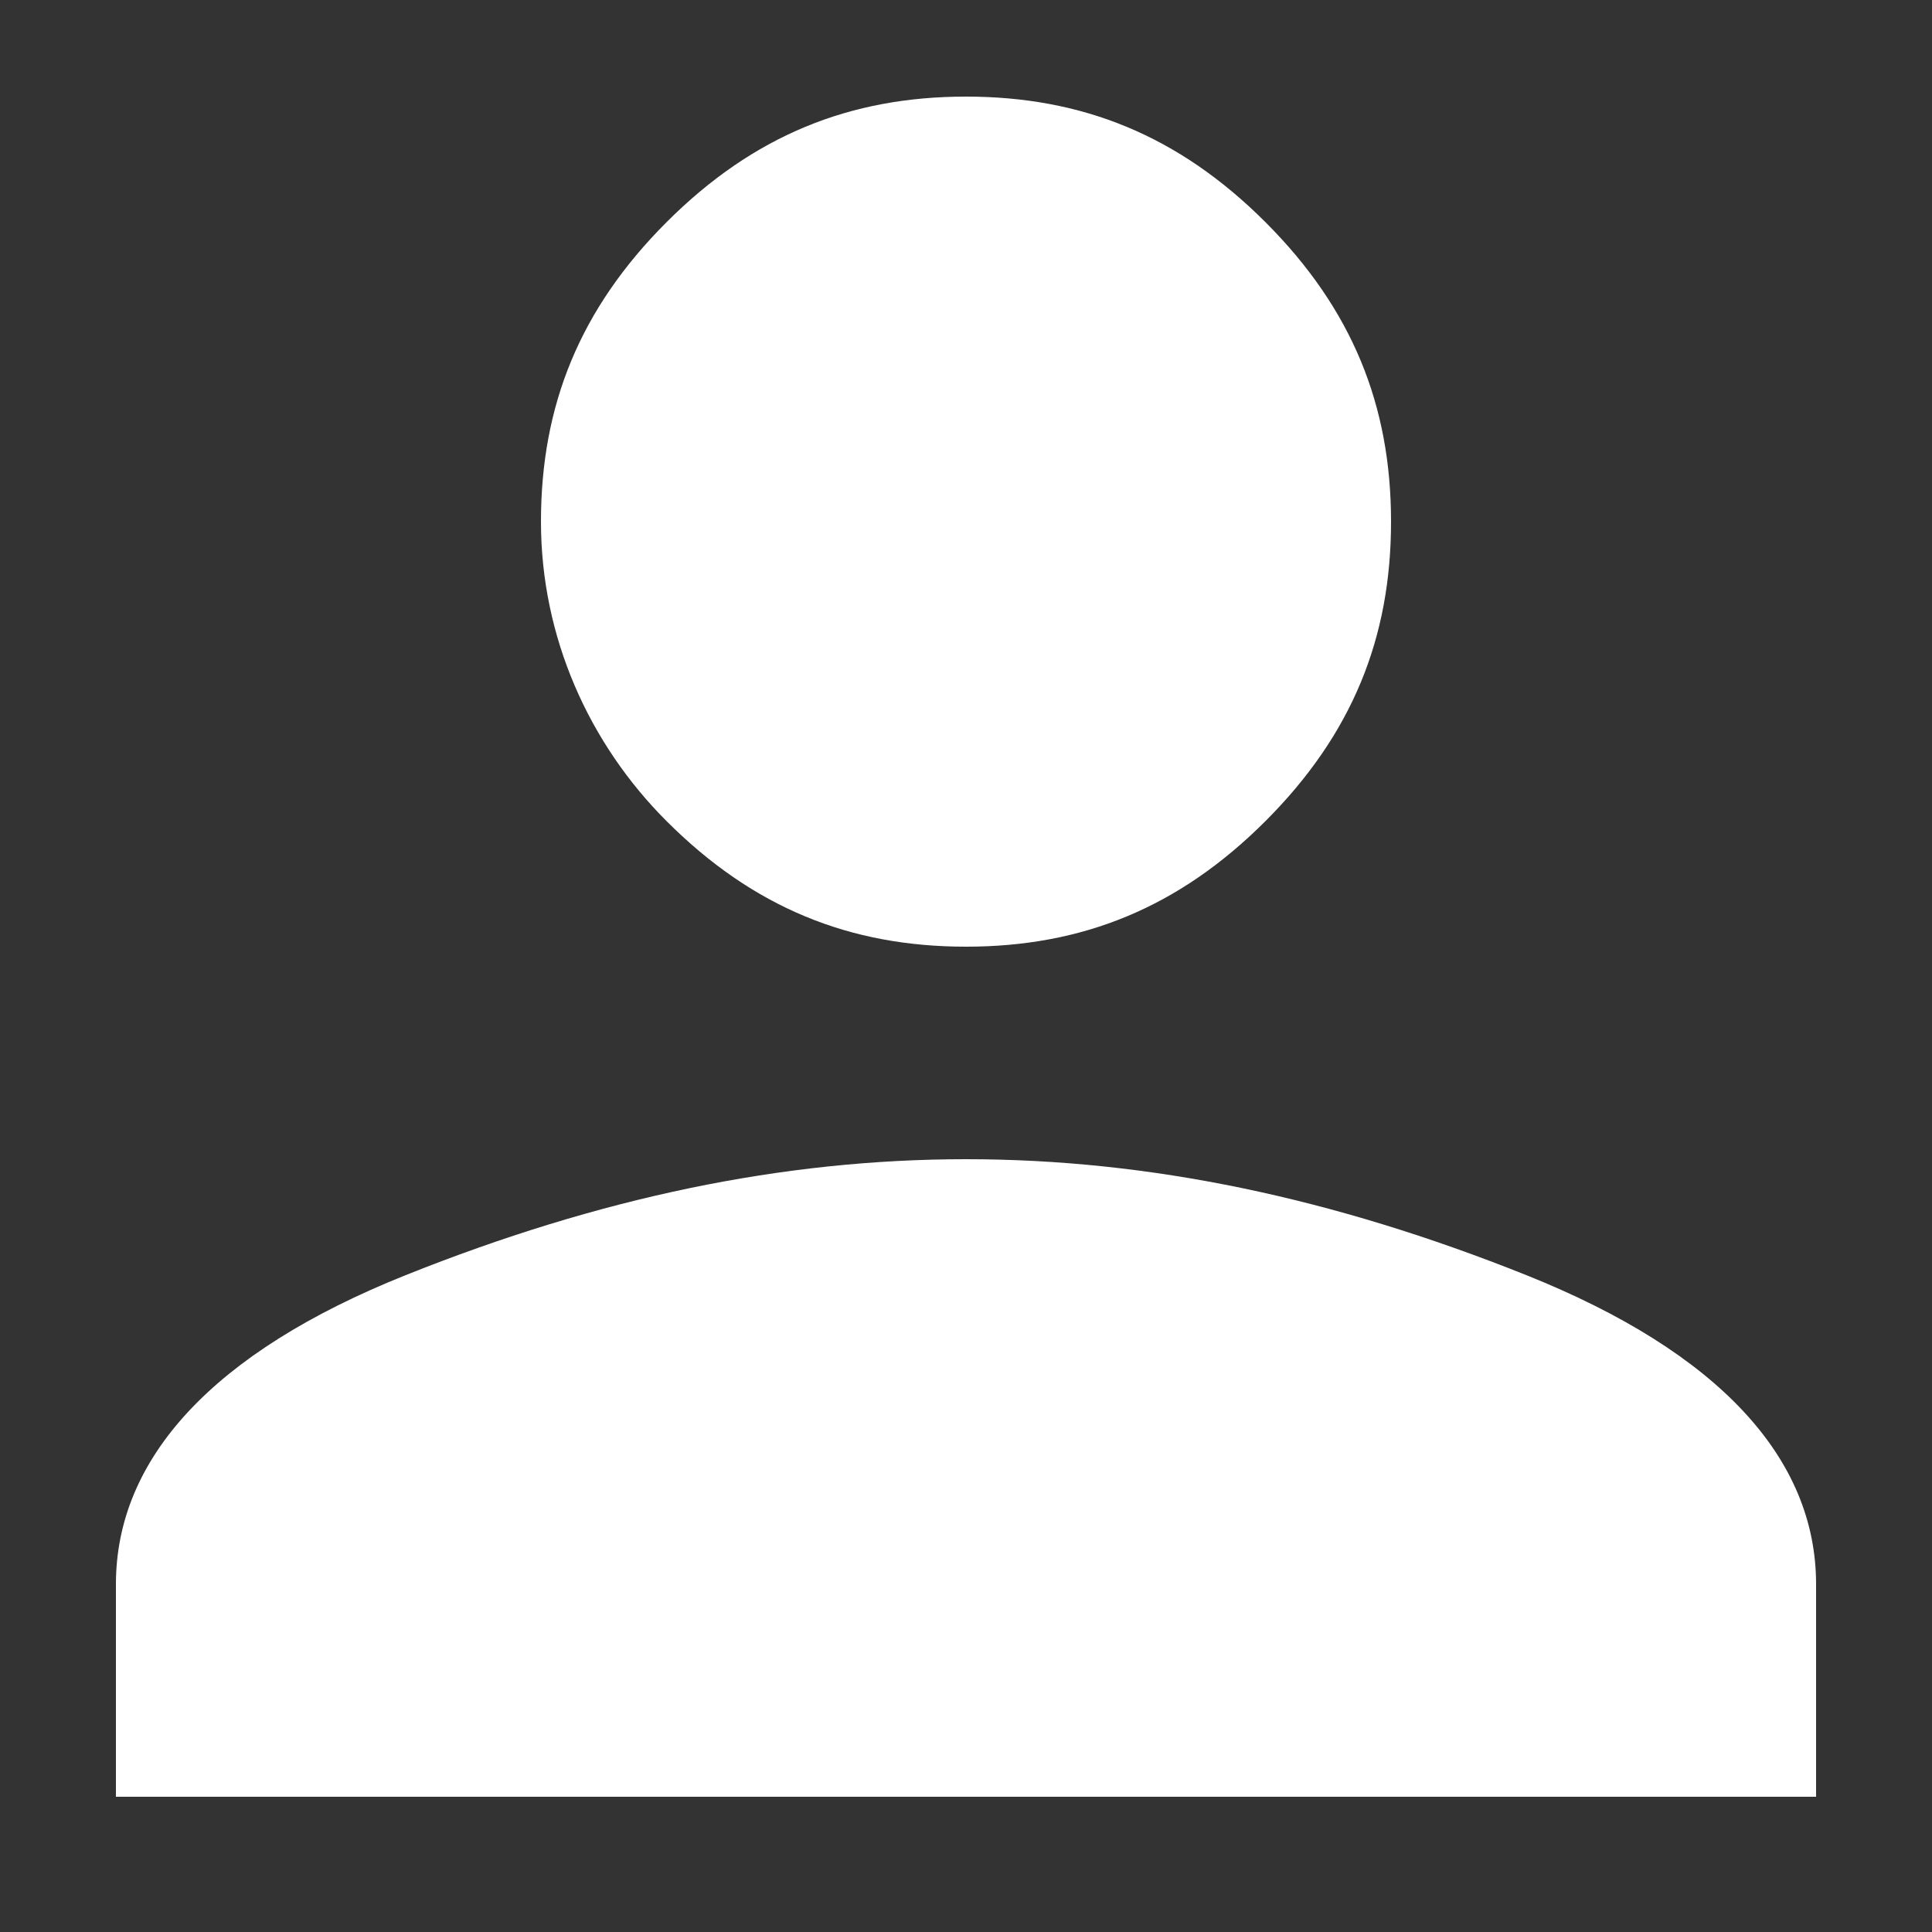 <svg xmlns="http://www.w3.org/2000/svg" width="20" height="20" viewBox="0 0 20 20"><rect x="0" y="0" width="20" height="20" fill="#333333" stroke="none"/><style type="text/css">.st0{fill:#FFFFFF;}</style><path class="st0" d="M10 9.8c-1.2 0-2.2-.4-3.1-1.3-.8-.8-1.3-1.9-1.3-3.1s.4-2.2 1.3-3.1c.9-.9 1.9-1.3 3.1-1.3s2.2.4 3.1 1.3c.9.9 1.3 1.9 1.3 3.1s-.4 2.2-1.3 3.1c-.9.9-1.9 1.3-3.1 1.3zm0 2.2c1.9 0 3.8.4 5.8 1.2 2 .8 3 1.9 3 3.2v2.2h-17.6v-2.2c0-1.3 1-2.4 3-3.2 2-.8 3.9-1.2 5.8-1.2z"/></svg>